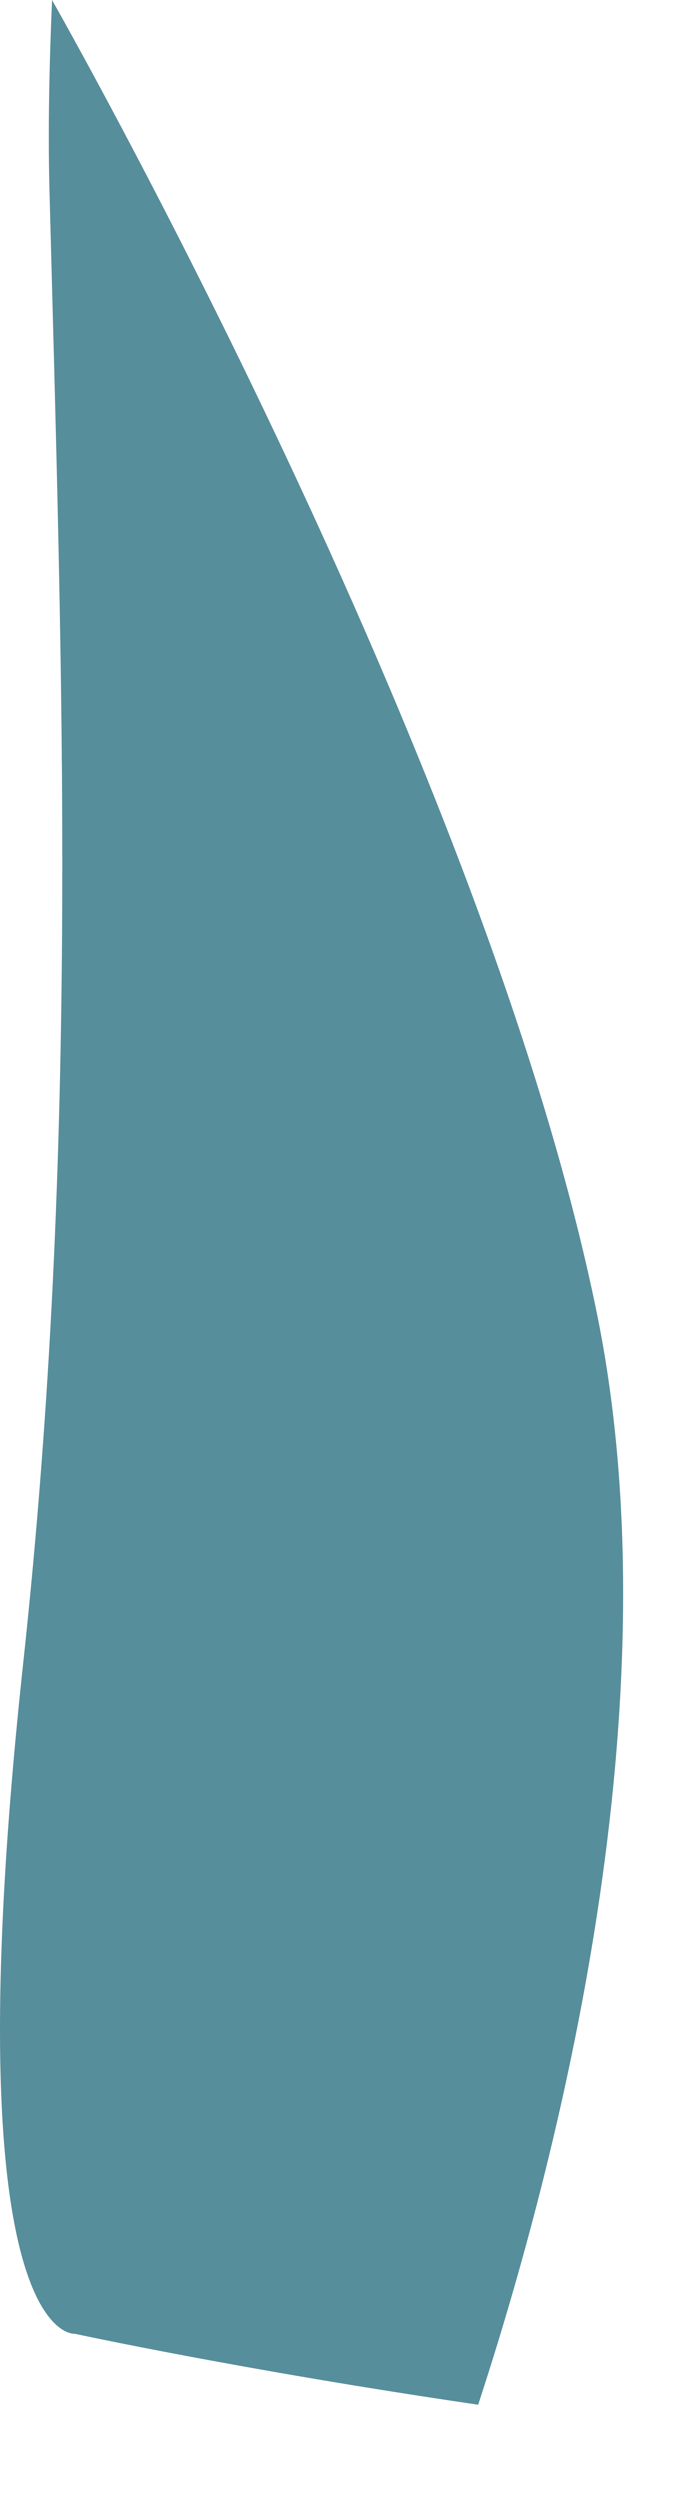 <?xml version="1.0" encoding="utf-8"?>
<svg xmlns="http://www.w3.org/2000/svg" fill="none" height="100%" overflow="visible" preserveAspectRatio="none" style="display: block;" viewBox="0 0 5 18" width="100%">
<path d="M3.445 17.314C1.752 17.066 0.538 16.803 0.538 16.803C0.538 16.803 -0.364 16.89 0.168 11.966C0.573 8.219 0.447 4.836 0.356 1.355C0.346 0.968 0.353 0.51 0.375 0C0.635 0.46 3.525 5.628 4.303 9.469C4.87 12.271 4.016 15.571 3.445 17.314Z" fill="#578E9B" id="Vector"/>
</svg>